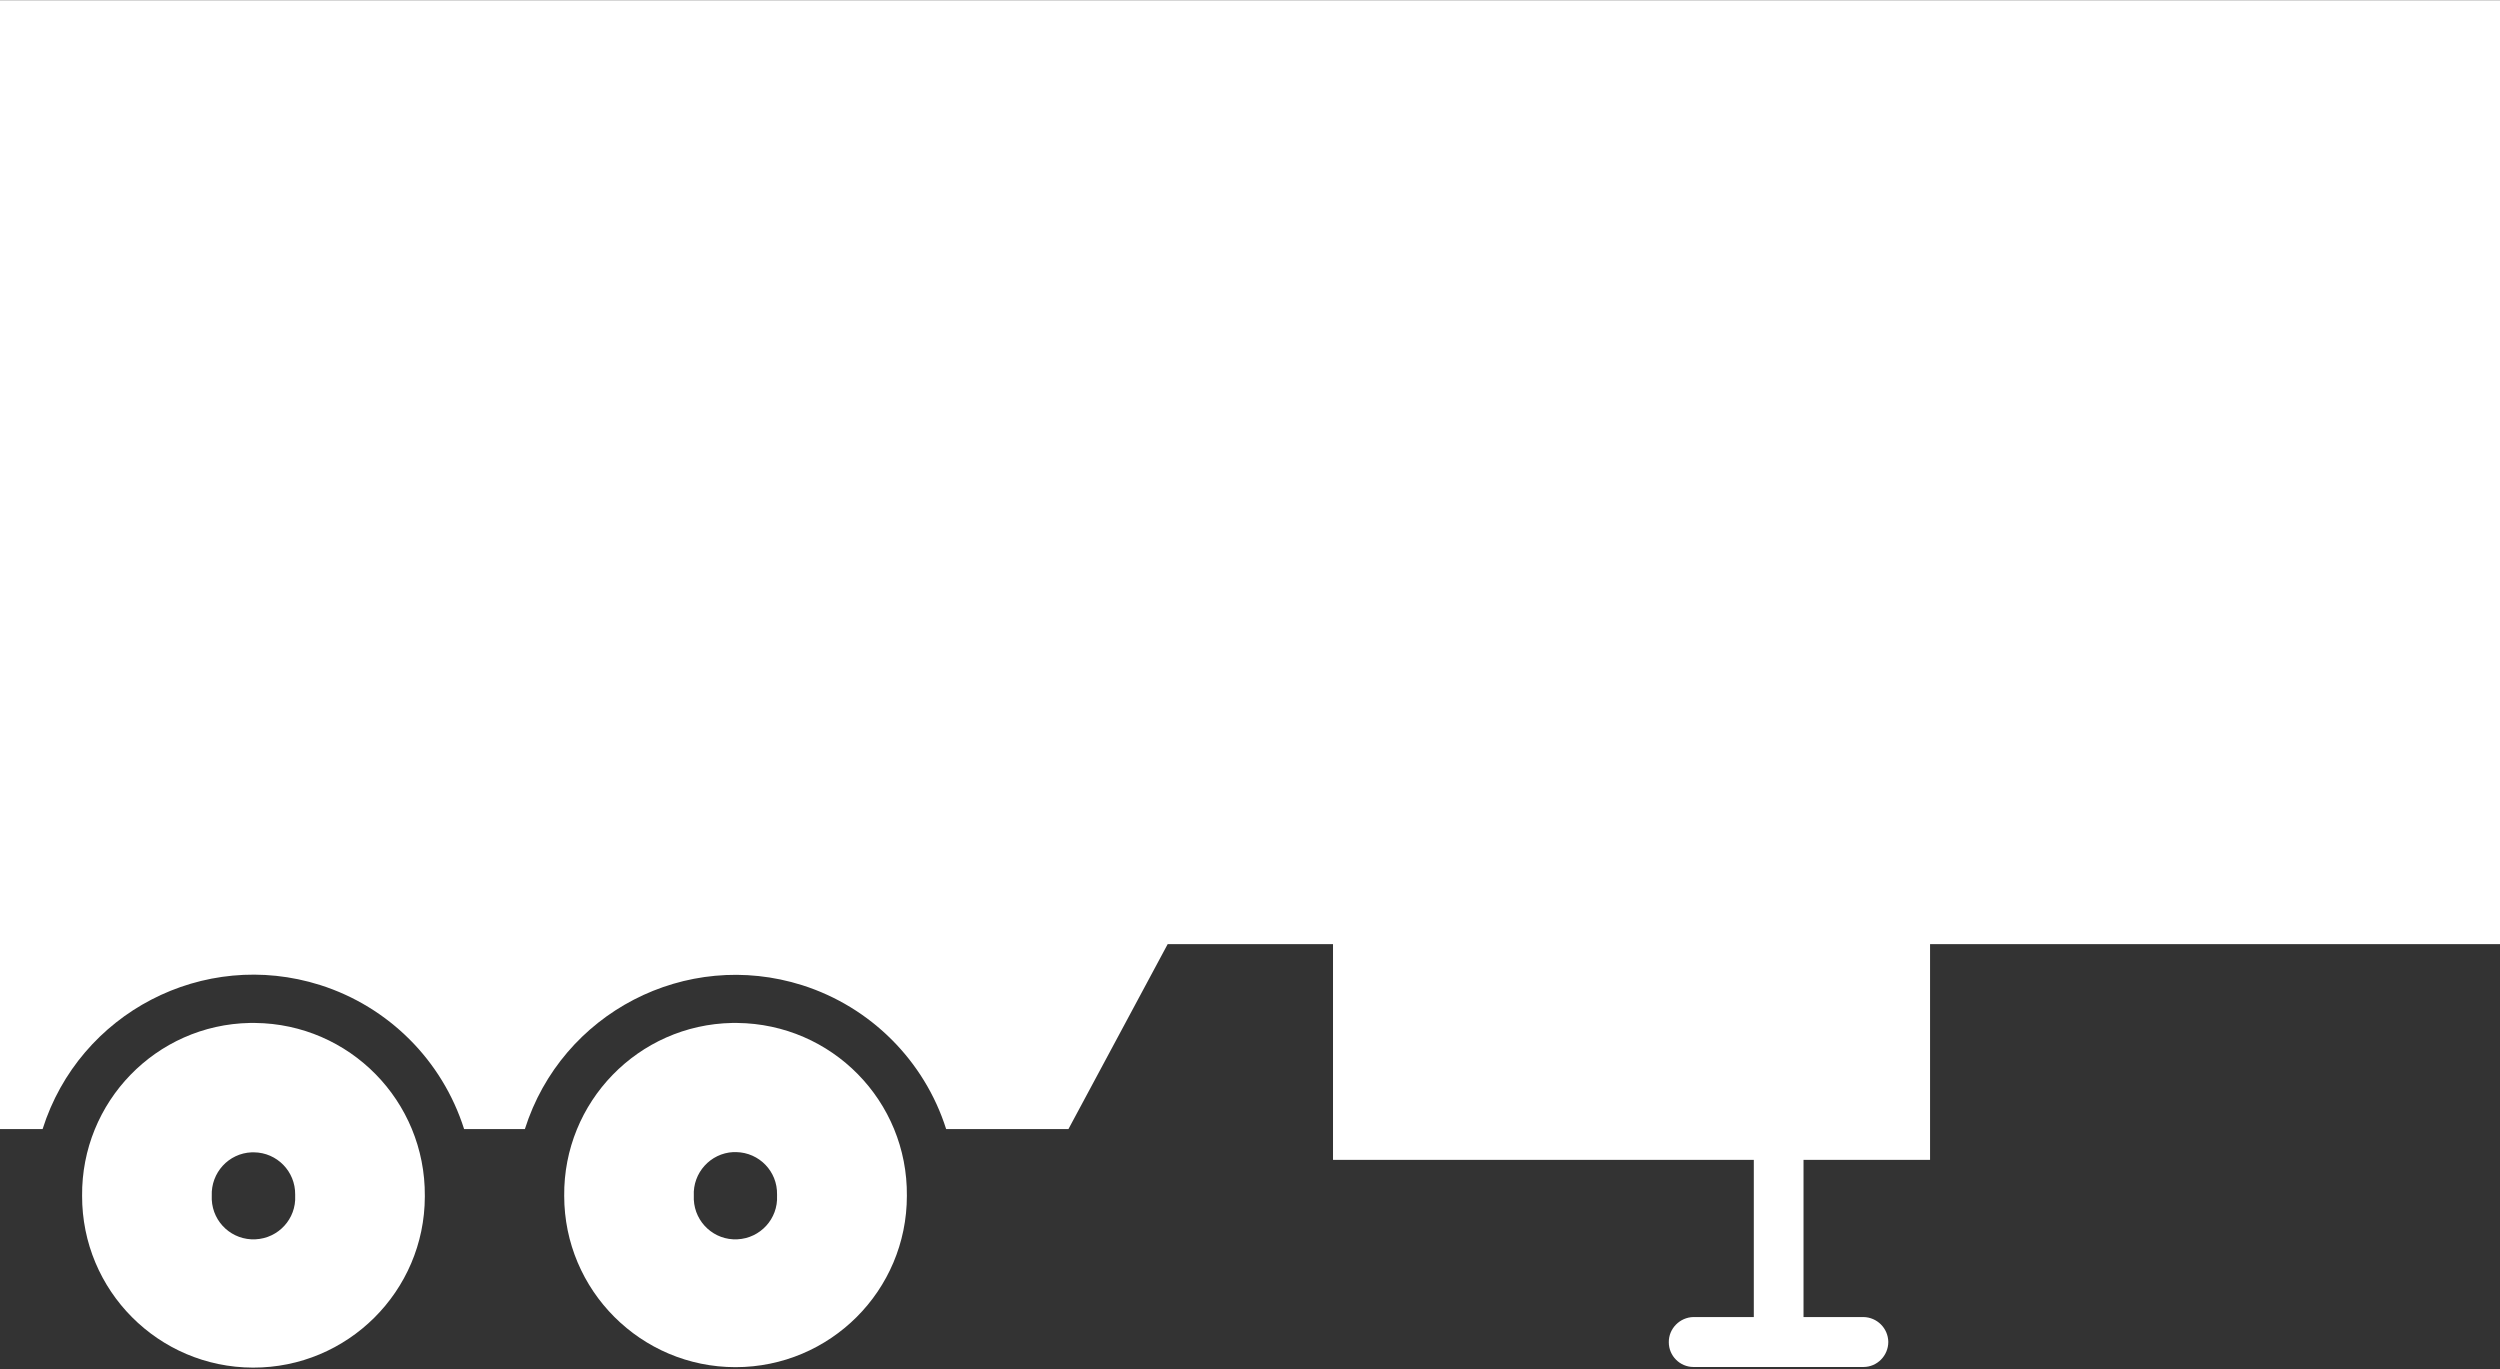 <?xml version="1.0" encoding="UTF-8" standalone="no"?><svg xmlns="http://www.w3.org/2000/svg" xmlns:xlink="http://www.w3.org/1999/xlink" fill="#000000" height="24.1" preserveAspectRatio="xMidYMid meet" version="1" viewBox="0.0 0.0 44.0 24.1" width="44" zoomAndPan="magnify"><rect x="0.0" y="0.0" width="44.0" height="24.1" fill="#333333" stroke="none"/><defs><clipPath id="a"><path d="M 1 18 L 8 18 L 8 24.07 L 1 24.07 Z M 1 18"/></clipPath><clipPath id="b"><path d="M 9 18 L 16 18 L 16 24.07 L 9 24.07 Z M 9 18"/></clipPath></defs><g><g clip-path="url(#a)" id="change1_1"><path d="M 4.469 20.281 C 4.875 20.285 5.199 20.617 5.195 21.023 C 5.195 21.031 5.195 21.039 5.195 21.047 C 5.215 21.449 4.902 21.793 4.496 21.812 C 4.09 21.832 3.746 21.52 3.727 21.113 C 3.727 21.094 3.727 21.07 3.727 21.047 C 3.711 20.641 4.023 20.297 4.43 20.281 C 4.441 20.281 4.457 20.281 4.469 20.281 Z M 4.398 18.004 C 2.746 18.035 1.43 19.395 1.445 21.047 C 1.441 22.711 2.785 24.066 4.453 24.07 C 6.117 24.074 7.473 22.727 7.477 21.062 C 7.477 21.055 7.477 21.051 7.477 21.047 C 7.488 19.379 6.152 18.02 4.488 18.004 C 4.457 18.004 4.43 18.004 4.398 18.004" fill="#ffffff"/></g><g clip-path="url(#b)" id="change1_2"><path d="M 12.957 20.277 C 13.363 20.285 13.684 20.617 13.676 21.023 C 13.676 21.031 13.676 21.039 13.676 21.047 C 13.695 21.449 13.383 21.793 12.977 21.812 C 12.574 21.832 12.23 21.52 12.211 21.113 C 12.211 21.094 12.211 21.07 12.211 21.047 C 12.191 20.641 12.504 20.297 12.906 20.277 C 12.926 20.277 12.941 20.277 12.957 20.277 Z M 12.887 18.004 C 11.234 18.035 9.914 19.395 9.93 21.047 C 9.93 22.711 11.281 24.062 12.945 24.062 C 14.609 24.062 15.961 22.715 15.961 21.047 C 15.977 19.379 14.641 18.02 12.973 18.004 C 12.945 18.004 12.914 18.004 12.887 18.004" fill="#ffffff"/></g><g id="change1_3"><path d="M 0.75 19.871 C 1.398 17.824 3.582 16.688 5.633 17.336 C 6.84 17.719 7.785 18.664 8.168 19.871 L 9.238 19.871 C 9.887 17.824 12.074 16.691 14.121 17.34 C 15.324 17.723 16.27 18.668 16.652 19.871 L 18.805 19.871 L 20.551 16.617 L 23.461 16.617 L 23.461 20.414 L 30.867 20.414 L 30.867 23.18 L 29.805 23.18 C 29.566 23.184 29.367 23.383 29.371 23.625 C 29.371 23.863 29.566 24.059 29.805 24.059 L 32.797 24.059 C 33.039 24.059 33.234 23.859 33.234 23.617 C 33.23 23.375 33.035 23.184 32.797 23.18 L 31.742 23.18 L 31.742 20.414 L 33.969 20.414 L 33.969 16.617 L 44 16.617 L 44 0.004 L 0 0.004 L 0 19.871 L 0.75 19.871" fill="#ffffff"/></g></g></svg>